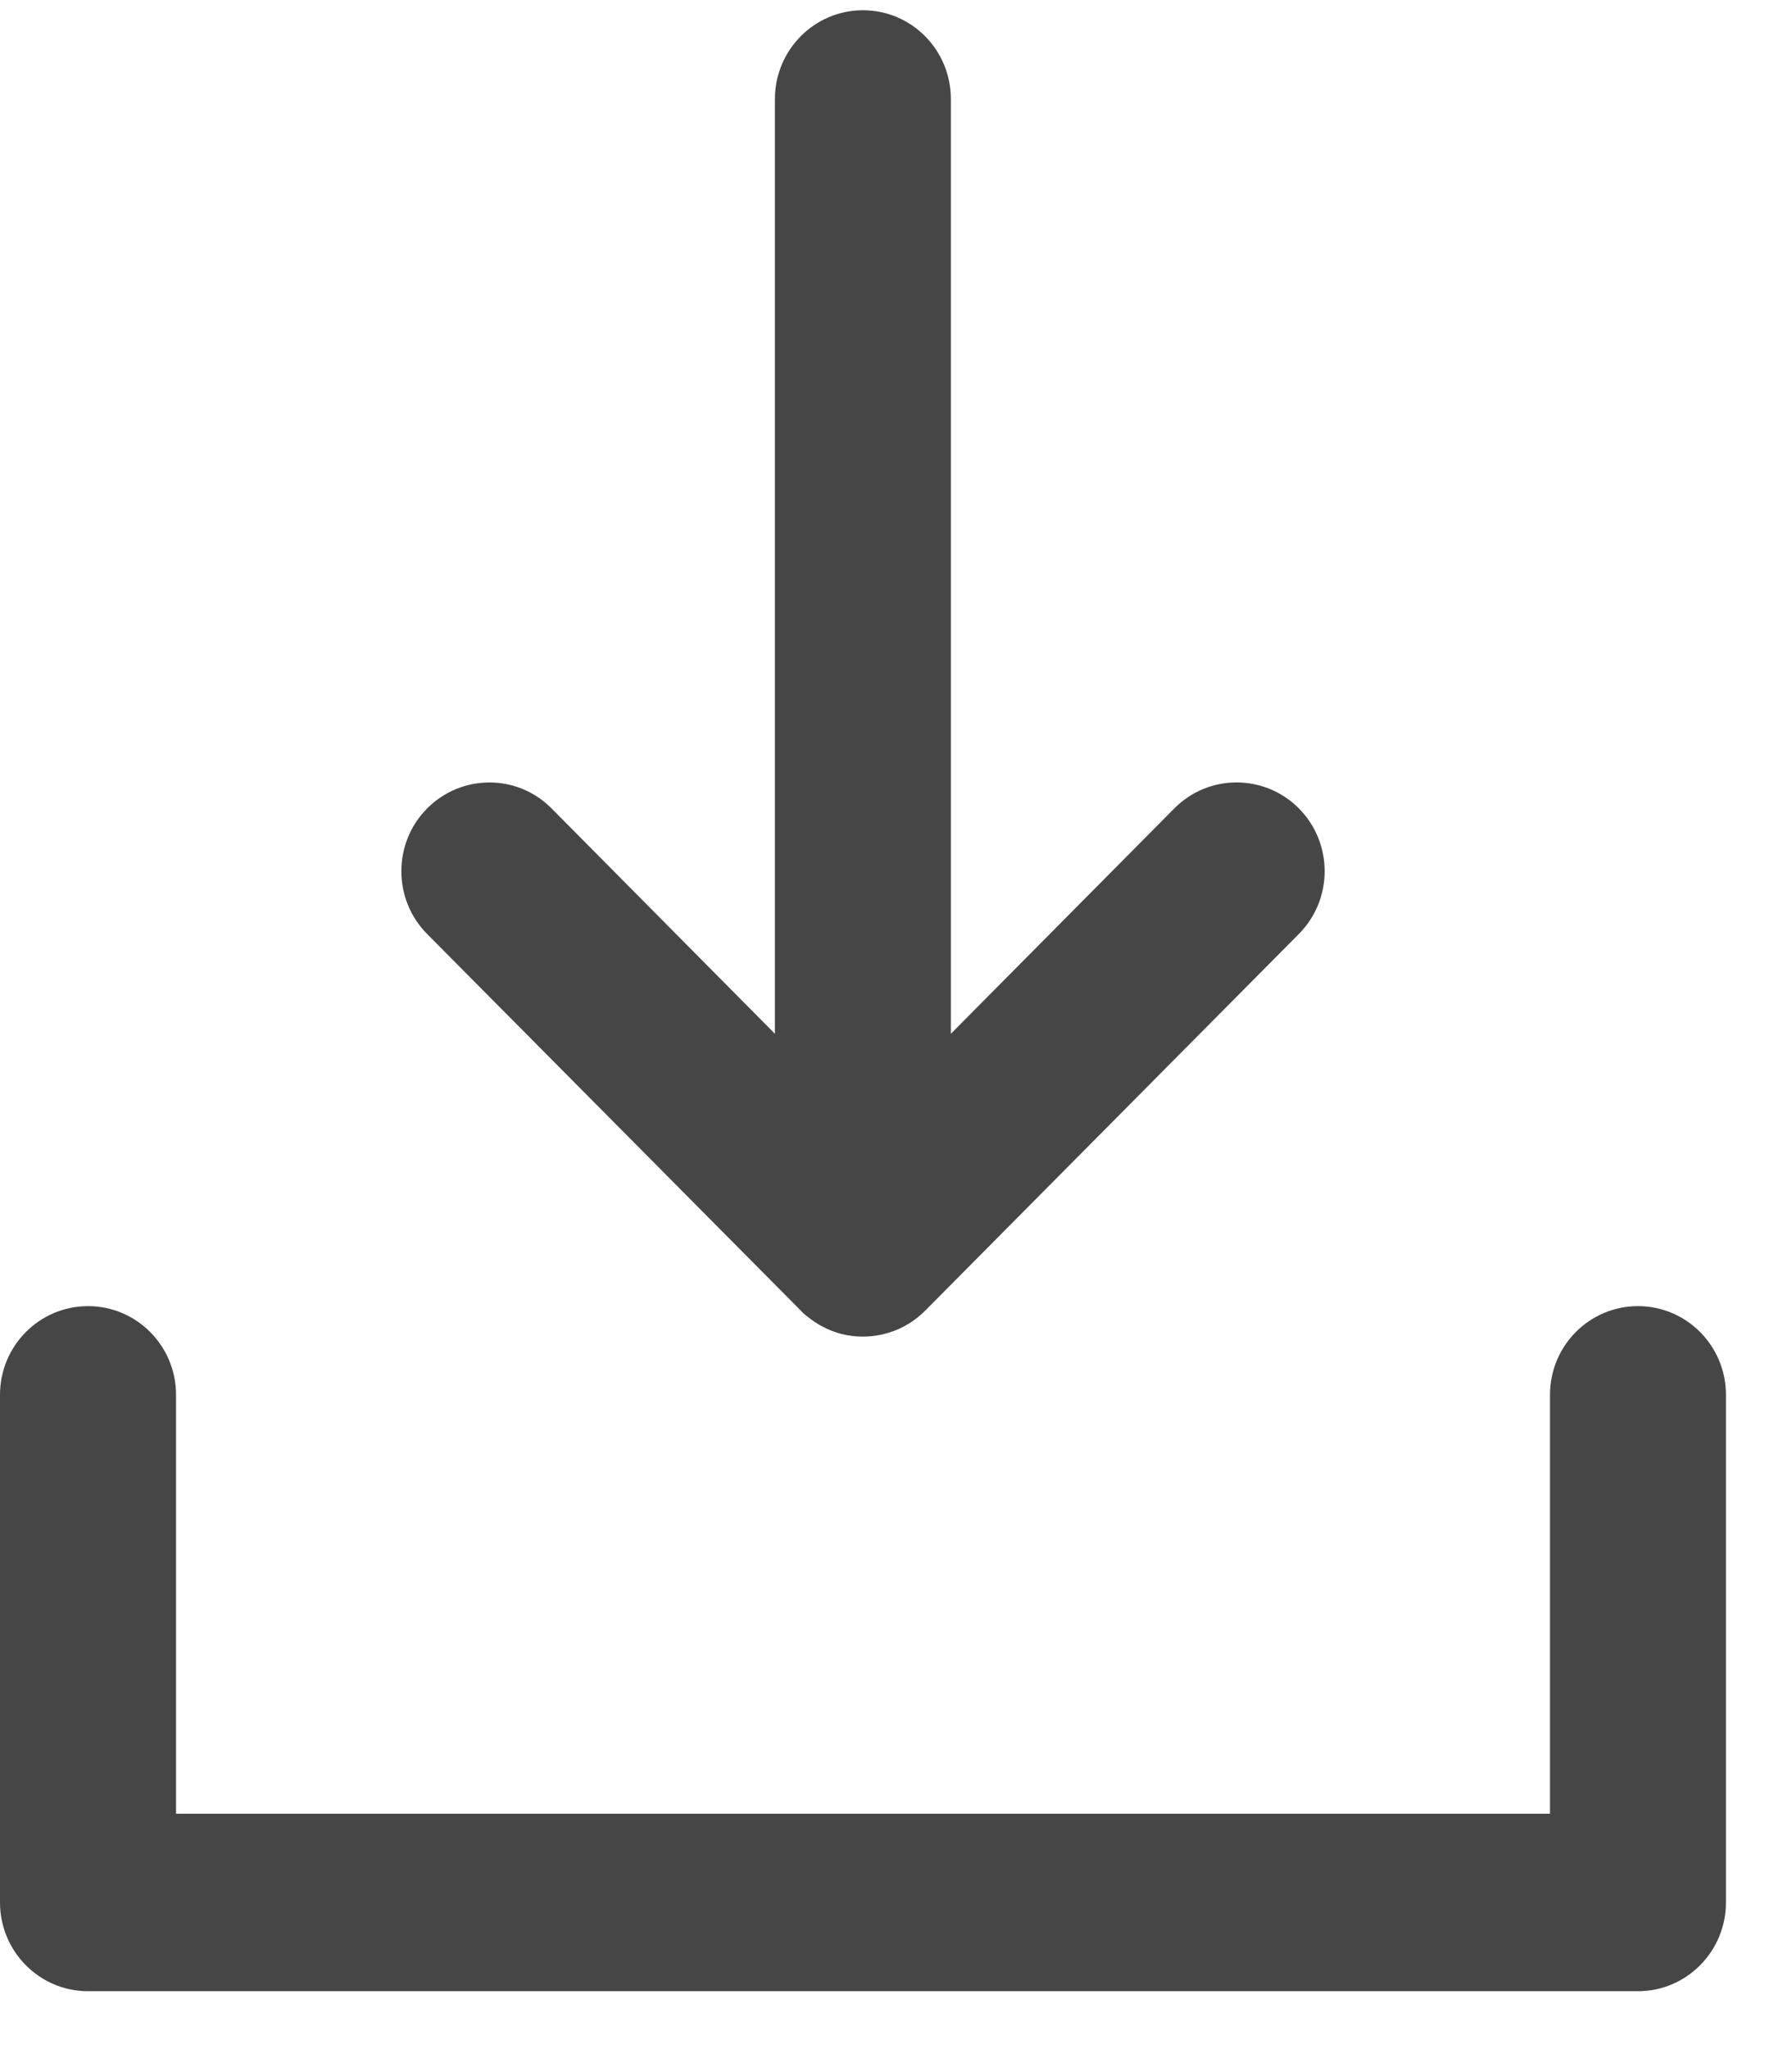 <?xml version="1.0" encoding="UTF-8" standalone="no"?>
<svg width="21px" height="24px" viewBox="0 0 21 24" version="1.1" xmlns="http://www.w3.org/2000/svg" xmlns:xlink="http://www.w3.org/1999/xlink" xmlns:sketch="http://www.bohemiancoding.com/sketch/ns">
    <!-- Generator: Sketch 3.1.1 (8761) - http://www.bohemiancoding.com/sketch -->
    <title>Imported Layers</title>
    <desc>Created with Sketch.</desc>
    <defs></defs>
    <g id="Page-1" stroke="none" stroke-width="1" fill="none" fill-rule="evenodd" sketch:type="MSPage">
        <g id="Imported-Layers" sketch:type="MSLayerGroup" fill="#464646">
            <path d="M19.195,23.322 L1.032,23.322 C0.462,23.322 0,22.856 0,22.282 L0,16.337 C0,15.763 0.462,15.298 1.032,15.298 C1.601,15.298 2.063,15.763 2.063,16.337 L2.063,21.243 L18.164,21.243 L18.164,16.337 C18.164,15.763 18.625,15.298 19.195,15.298 C19.764,15.298 20.226,15.763 20.226,16.337 L20.226,22.282 C20.226,22.856 19.764,23.322 19.195,23.322" id="Fill-1" sketch:type="MSShapeGroup"></path>
            <path d="M15.221,10.939 L10.842,15.351 C10.726,15.467 10.581,15.559 10.418,15.608 C10.386,15.618 10.352,15.626 10.318,15.634 C10.253,15.647 10.184,15.655 10.112,15.655 C9.939,15.655 9.777,15.613 9.635,15.535 C9.604,15.52 9.576,15.502 9.547,15.483 C9.519,15.465 9.491,15.444 9.463,15.421 C9.434,15.4 9.408,15.377 9.385,15.351 L5.005,10.939 C4.603,10.534 4.603,9.874 5.005,9.469 C5.41,9.063 6.062,9.063 6.464,9.469 L9.081,12.108 L9.081,1.16 C9.081,0.585 9.545,0.12 10.112,0.12 C10.682,0.12 11.143,0.585 11.143,1.16 L11.143,12.108 L13.762,9.468 C14.164,9.063 14.817,9.063 15.221,9.468 C15.624,9.874 15.624,10.534 15.221,10.939" id="Fill-2" sketch:type="MSShapeGroup"></path>
        </g>
    </g>
</svg>